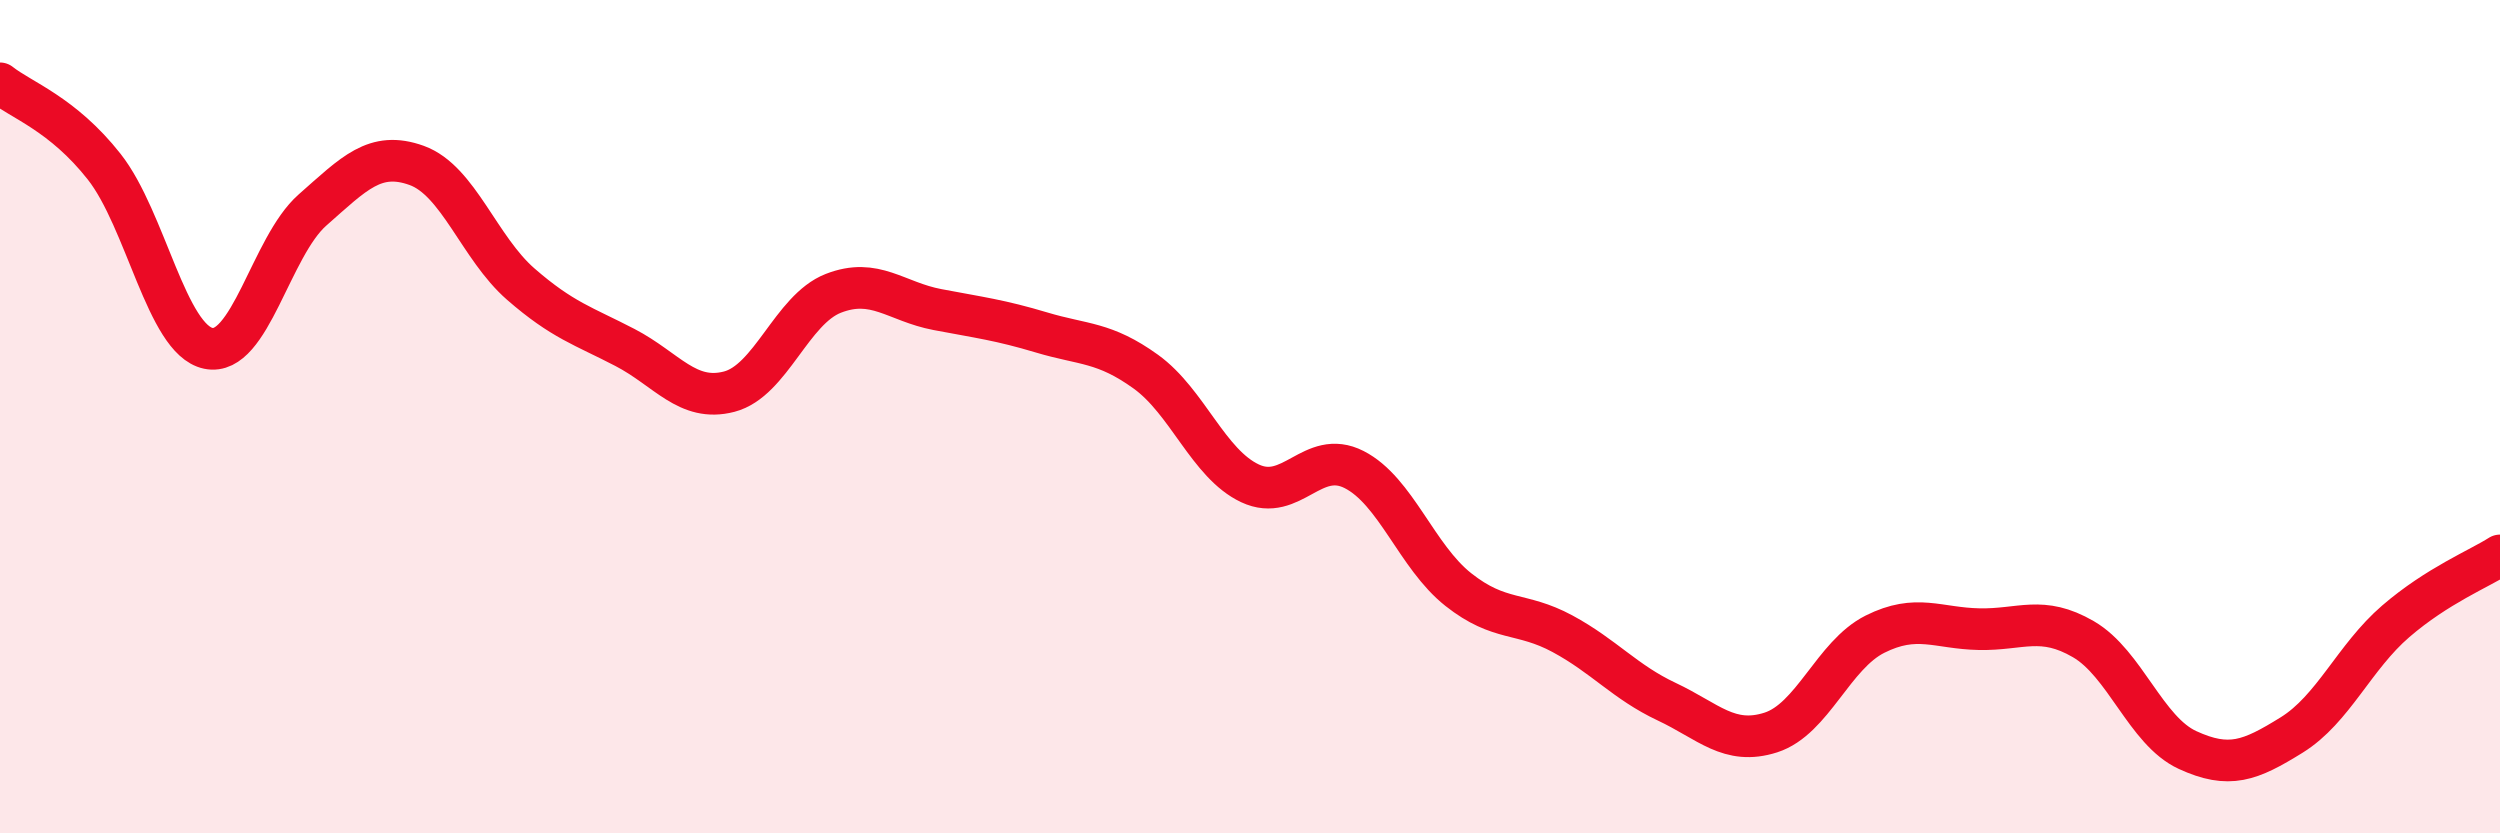 
    <svg width="60" height="20" viewBox="0 0 60 20" xmlns="http://www.w3.org/2000/svg">
      <path
        d="M 0,2 C 0.5,2.4 1.5,2.73 2.5,4 C 3.5,5.27 4,8.15 5,8.36 C 6,8.57 6.5,5.92 7.5,5.04 C 8.5,4.16 9,3.61 10,3.97 C 11,4.33 11.5,5.95 12.5,6.82 C 13.5,7.69 14,7.82 15,8.34 C 16,8.86 16.5,9.66 17.5,9.4 C 18.5,9.14 19,7.43 20,7.04 C 21,6.65 21.5,7.24 22.5,7.43 C 23.5,7.62 24,7.68 25,7.98 C 26,8.28 26.5,8.2 27.5,8.92 C 28.5,9.64 29,11.13 30,11.6 C 31,12.07 31.5,10.76 32.5,11.27 C 33.5,11.78 34,13.36 35,14.15 C 36,14.94 36.5,14.67 37.5,15.21 C 38.5,15.75 39,16.37 40,16.84 C 41,17.31 41.5,17.9 42.5,17.58 C 43.5,17.26 44,15.72 45,15.22 C 46,14.72 46.5,15.08 47.5,15.1 C 48.5,15.12 49,14.76 50,15.34 C 51,15.92 51.5,17.54 52.5,18 C 53.5,18.46 54,18.26 55,17.64 C 56,17.02 56.5,15.77 57.5,14.91 C 58.5,14.05 59.5,13.65 60,13.33L60 20L0 20Z"
        fill="#EB0A25"
        opacity="0.1"
        stroke-linecap="round"
        stroke-linejoin="round"
      />
      <path
        d="M 0,2 C 0.5,2.4 1.5,2.73 2.5,4 C 3.5,5.27 4,8.15 5,8.36 C 6,8.57 6.5,5.92 7.5,5.04 C 8.5,4.16 9,3.61 10,3.97 C 11,4.33 11.5,5.95 12.5,6.82 C 13.5,7.69 14,7.82 15,8.34 C 16,8.86 16.5,9.66 17.5,9.4 C 18.5,9.14 19,7.43 20,7.04 C 21,6.65 21.5,7.24 22.5,7.43 C 23.5,7.62 24,7.68 25,7.98 C 26,8.28 26.5,8.2 27.5,8.92 C 28.5,9.64 29,11.13 30,11.6 C 31,12.07 31.5,10.76 32.5,11.27 C 33.5,11.78 34,13.36 35,14.15 C 36,14.94 36.5,14.67 37.5,15.21 C 38.5,15.75 39,16.37 40,16.84 C 41,17.31 41.5,17.9 42.5,17.58 C 43.5,17.26 44,15.72 45,15.22 C 46,14.72 46.5,15.08 47.5,15.1 C 48.5,15.12 49,14.76 50,15.34 C 51,15.92 51.5,17.54 52.5,18 C 53.5,18.46 54,18.26 55,17.64 C 56,17.02 56.5,15.77 57.5,14.91 C 58.5,14.05 59.5,13.65 60,13.33"
        stroke="#EB0A25"
        stroke-width="1"
        fill="none"
        stroke-linecap="round"
        stroke-linejoin="round"
      />
    </svg>
  